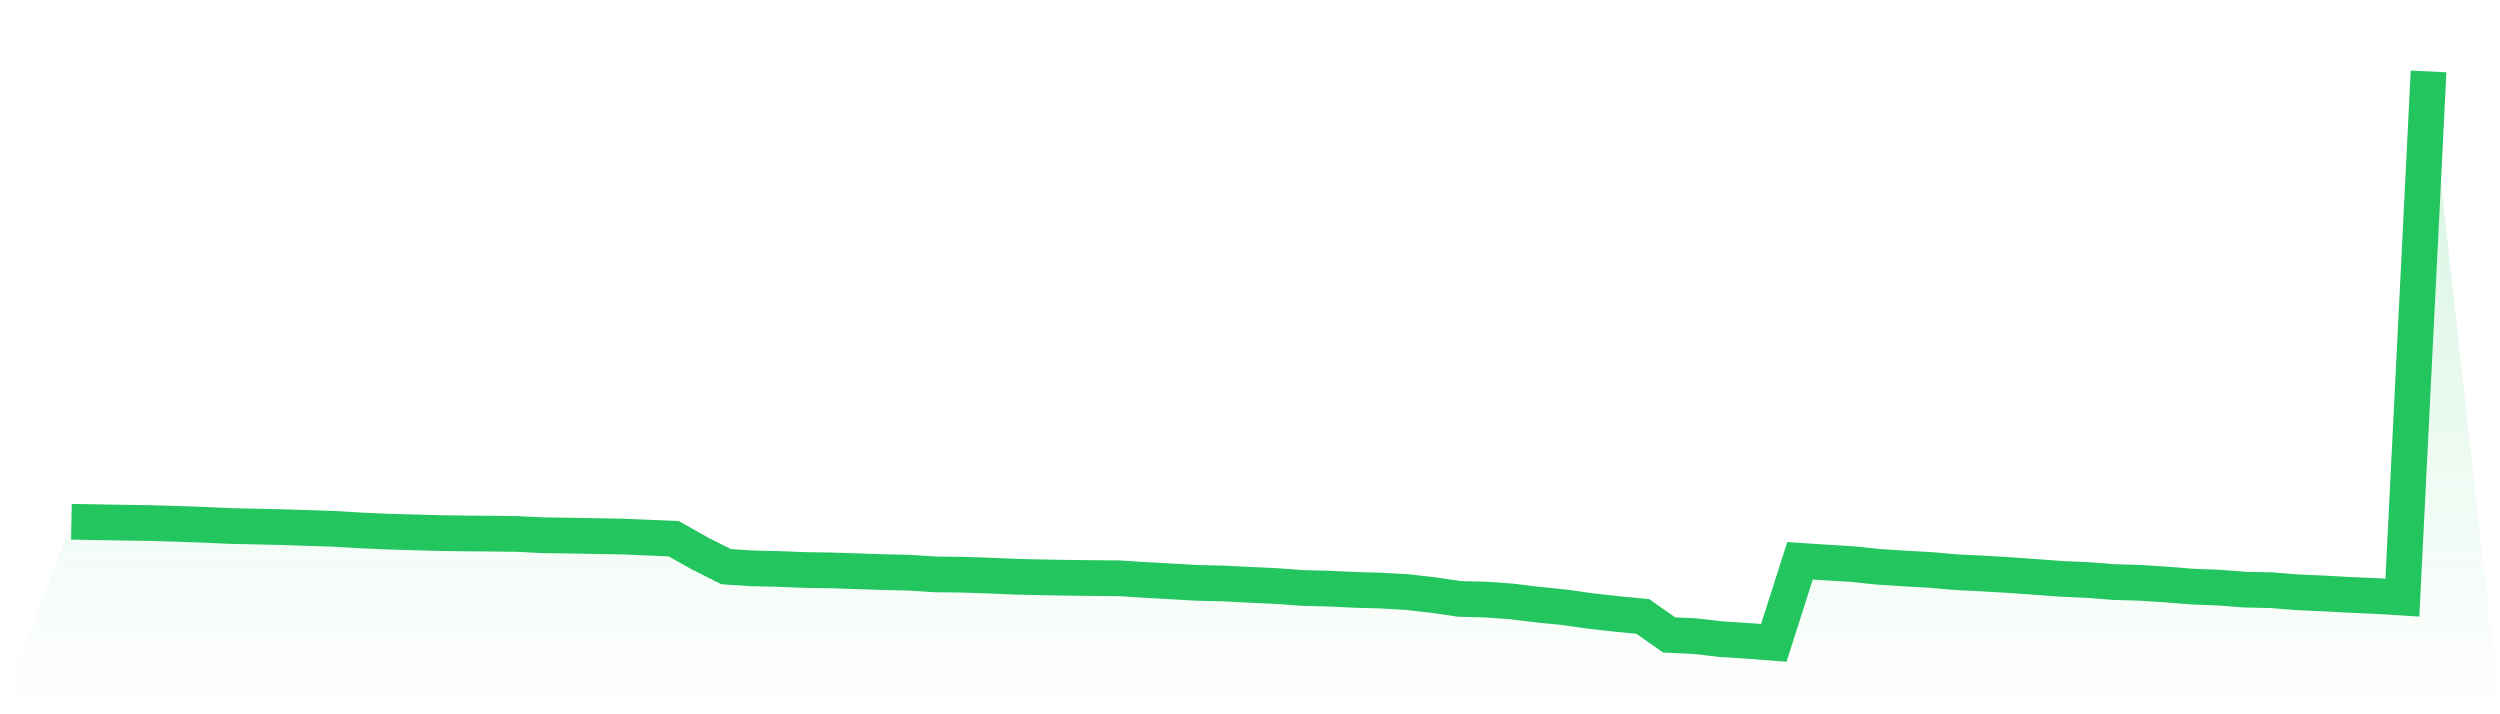 <svg viewBox="0 0 140 40" xmlns="http://www.w3.org/2000/svg">
<defs>
<linearGradient id="gradient" x1="0" x2="0" y1="0" y2="1">
<stop offset="0%" stop-color="#22c55e" stop-opacity="0.2"/>
<stop offset="100%" stop-color="#22c55e" stop-opacity="0"/>
</linearGradient>
</defs>
<path d="M4,29.218 L4,29.218 L5.467,29.244 L6.933,29.269 L8.4,29.291 L9.867,29.334 L11.333,29.386 L12.8,29.453 L14.267,29.485 L15.733,29.518 L17.2,29.566 L18.667,29.613 L20.133,29.701 L21.6,29.765 L23.067,29.809 L24.533,29.85 L26,29.872 L27.467,29.883 L28.933,29.9 L30.4,29.972 L31.867,29.993 L33.333,30.02 L34.8,30.045 L36.267,30.106 L37.733,30.169 L39.2,30.997 L40.667,31.734 L42.133,31.828 L43.6,31.863 L45.067,31.919 L46.533,31.942 L48,31.989 L49.467,32.039 L50.933,32.072 L52.4,32.167 L53.867,32.183 L55.333,32.229 L56.8,32.294 L58.267,32.329 L59.733,32.354 L61.2,32.372 L62.667,32.383 L64.133,32.477 L65.6,32.558 L67.067,32.642 L68.533,32.676 L70,32.75 L71.467,32.818 L72.933,32.924 L74.4,32.963 L75.867,33.033 L77.333,33.072 L78.8,33.158 L80.267,33.323 L81.733,33.54 L83.2,33.575 L84.667,33.682 L86.133,33.861 L87.6,34.008 L89.067,34.216 L90.533,34.38 L92,34.522 L93.467,35.555 L94.933,35.626 L96.4,35.796 L97.867,35.887 L99.333,36 L100.8,31.405 L102.267,31.5 L103.733,31.59 L105.2,31.742 L106.667,31.837 L108.133,31.919 L109.6,32.047 L111.067,32.119 L112.533,32.204 L114,32.309 L115.467,32.418 L116.933,32.482 L118.4,32.596 L119.867,32.638 L121.333,32.735 L122.8,32.851 L124.267,32.907 L125.733,33.021 L127.2,33.052 L128.667,33.168 L130.133,33.233 L131.6,33.314 L133.067,33.377 L134.533,33.468 L136,4 L140,40 L0,40 z" fill="url(#gradient)"/>
<path d="M4,29.218 L4,29.218 L5.467,29.244 L6.933,29.269 L8.4,29.291 L9.867,29.334 L11.333,29.386 L12.8,29.453 L14.267,29.485 L15.733,29.518 L17.2,29.566 L18.667,29.613 L20.133,29.701 L21.6,29.765 L23.067,29.809 L24.533,29.85 L26,29.872 L27.467,29.883 L28.933,29.9 L30.4,29.972 L31.867,29.993 L33.333,30.02 L34.8,30.045 L36.267,30.106 L37.733,30.169 L39.2,30.997 L40.667,31.734 L42.133,31.828 L43.6,31.863 L45.067,31.919 L46.533,31.942 L48,31.989 L49.467,32.039 L50.933,32.072 L52.4,32.167 L53.867,32.183 L55.333,32.229 L56.8,32.294 L58.267,32.329 L59.733,32.354 L61.2,32.372 L62.667,32.383 L64.133,32.477 L65.6,32.558 L67.067,32.642 L68.533,32.676 L70,32.75 L71.467,32.818 L72.933,32.924 L74.4,32.963 L75.867,33.033 L77.333,33.072 L78.8,33.158 L80.267,33.323 L81.733,33.54 L83.2,33.575 L84.667,33.682 L86.133,33.861 L87.6,34.008 L89.067,34.216 L90.533,34.38 L92,34.522 L93.467,35.555 L94.933,35.626 L96.4,35.796 L97.867,35.887 L99.333,36 L100.8,31.405 L102.267,31.5 L103.733,31.59 L105.2,31.742 L106.667,31.837 L108.133,31.919 L109.6,32.047 L111.067,32.119 L112.533,32.204 L114,32.309 L115.467,32.418 L116.933,32.482 L118.4,32.596 L119.867,32.638 L121.333,32.735 L122.8,32.851 L124.267,32.907 L125.733,33.021 L127.2,33.052 L128.667,33.168 L130.133,33.233 L131.6,33.314 L133.067,33.377 L134.533,33.468 L136,4" fill="none" stroke="#22c55e" stroke-width="2"/>
</svg>